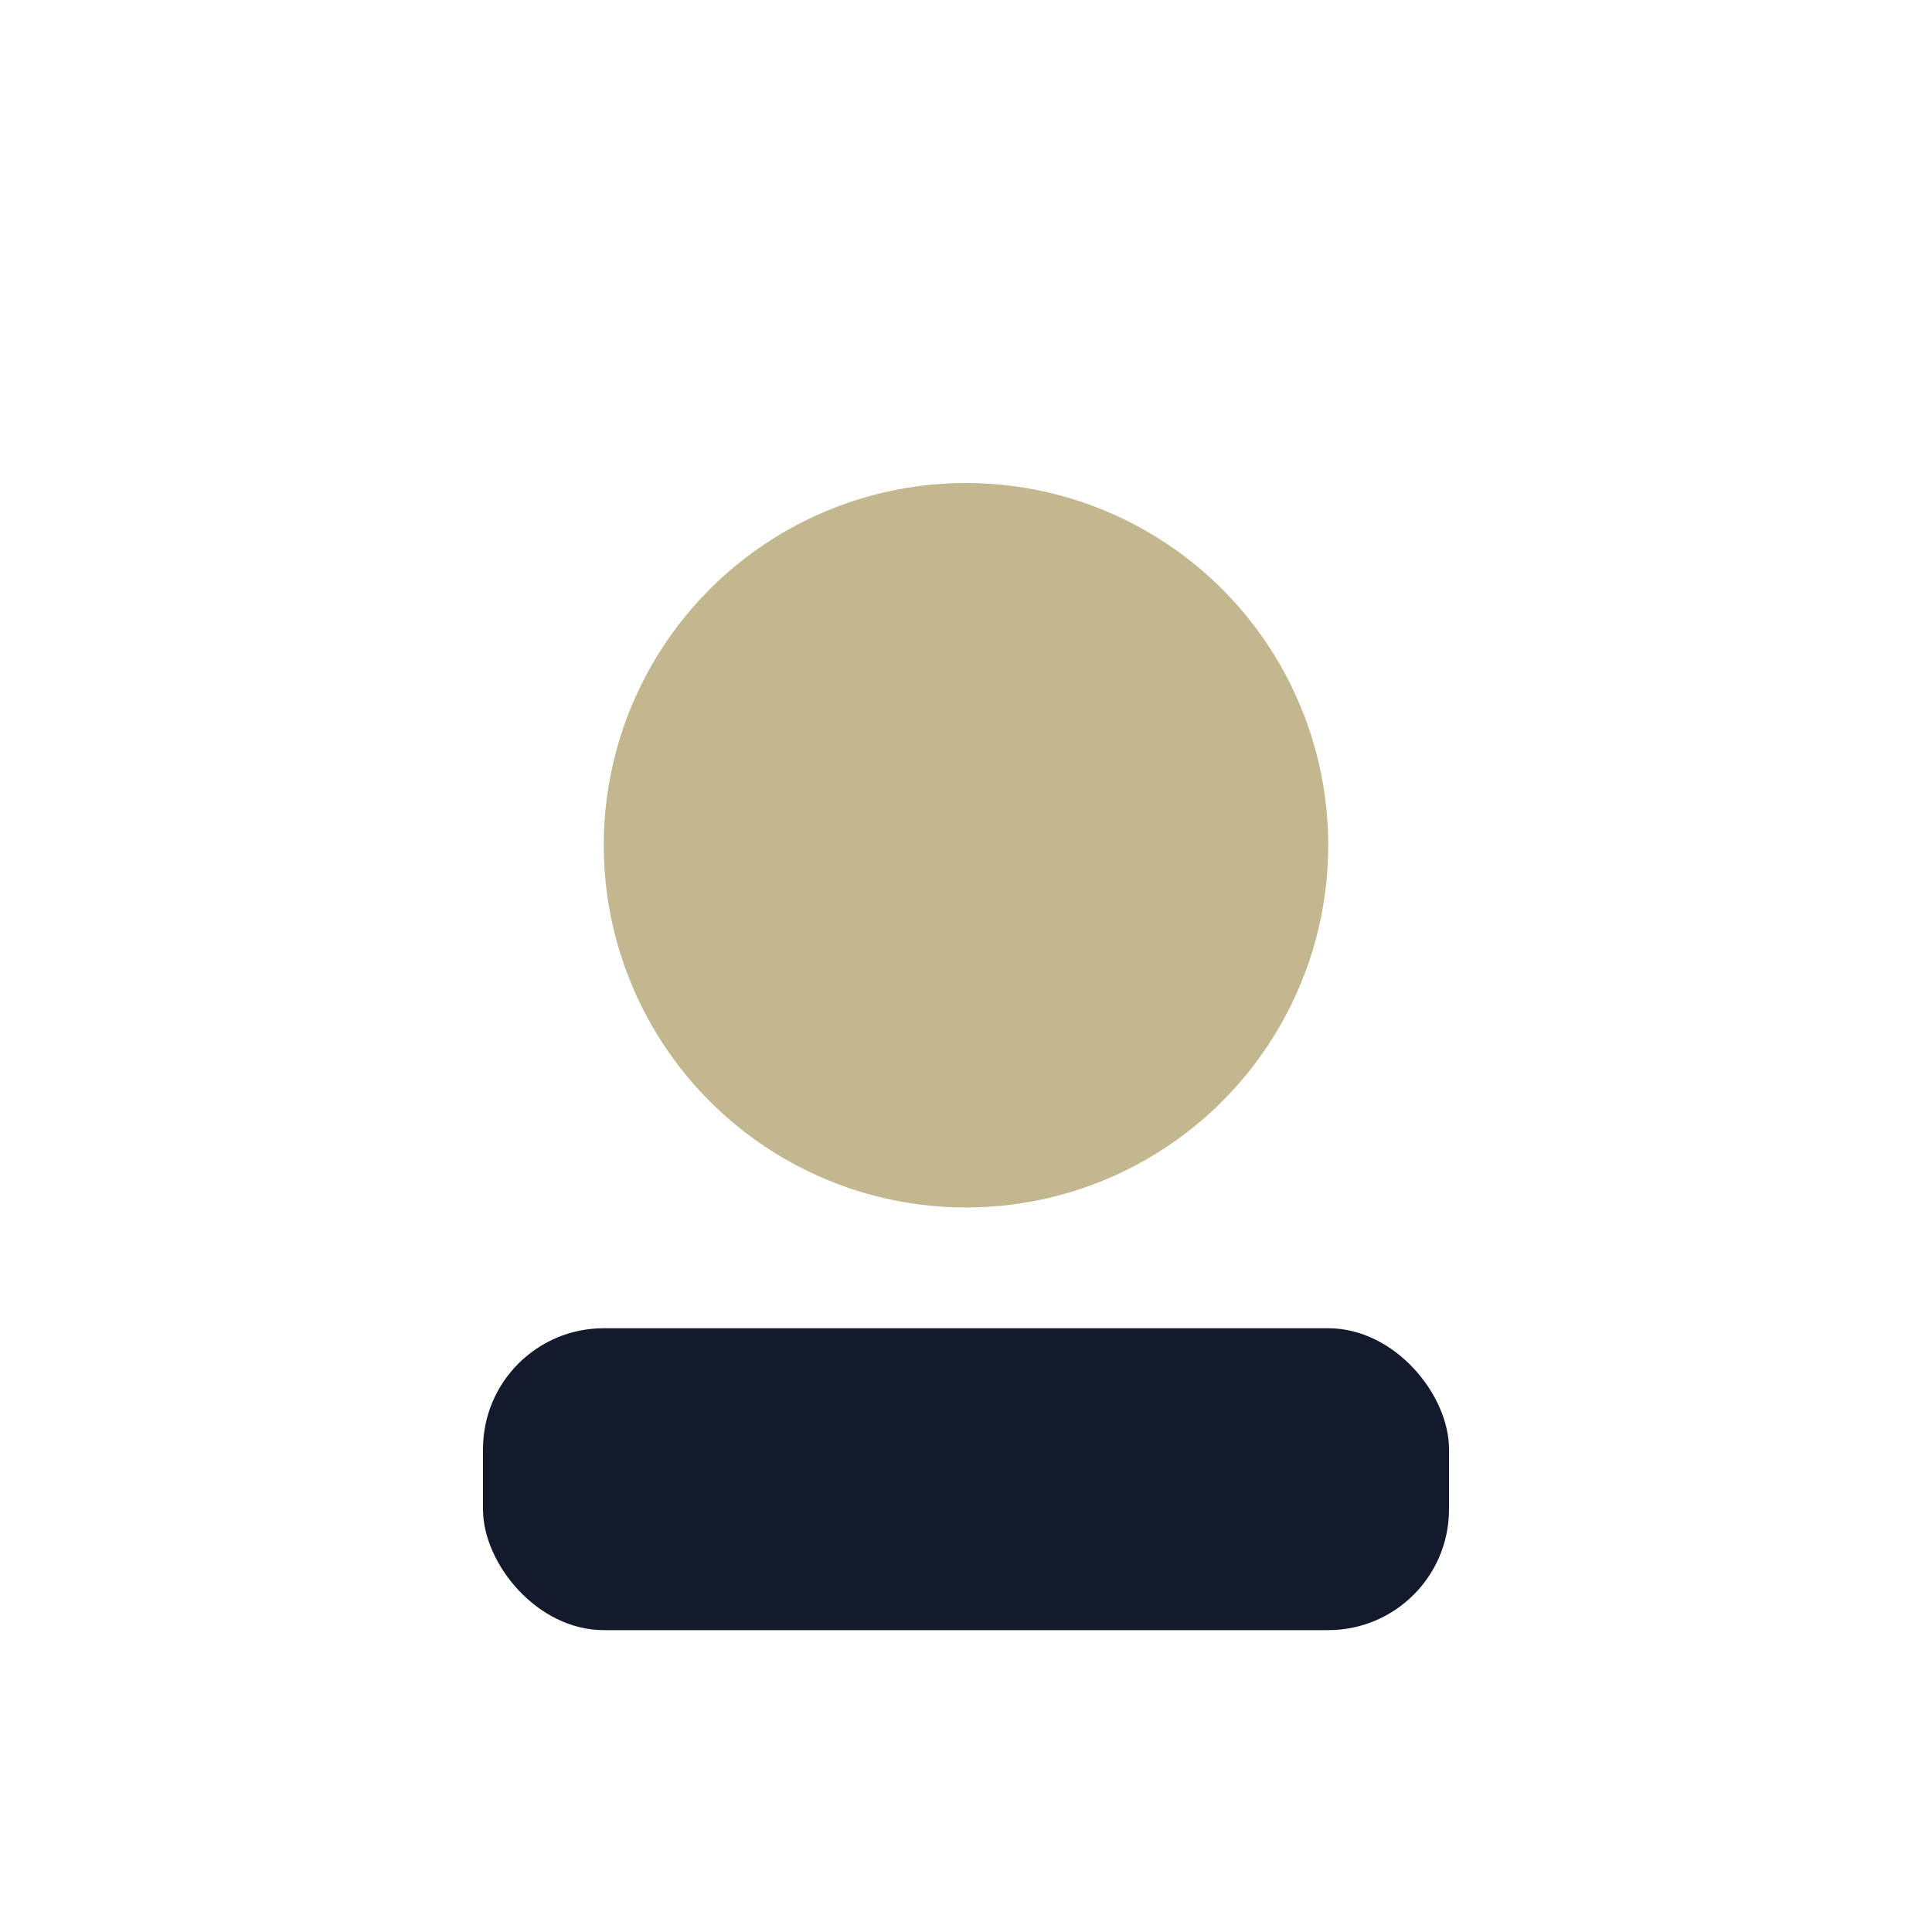 <?xml version="1.0" encoding="UTF-8"?>
<svg xmlns="http://www.w3.org/2000/svg" width="32" height="32" viewBox="0 0 32 32"><circle cx="16" cy="14" r="6" fill="#C2B78F"/><rect x="8" y="22" width="16" height="5" rx="2" fill="#121A2B"/></svg>